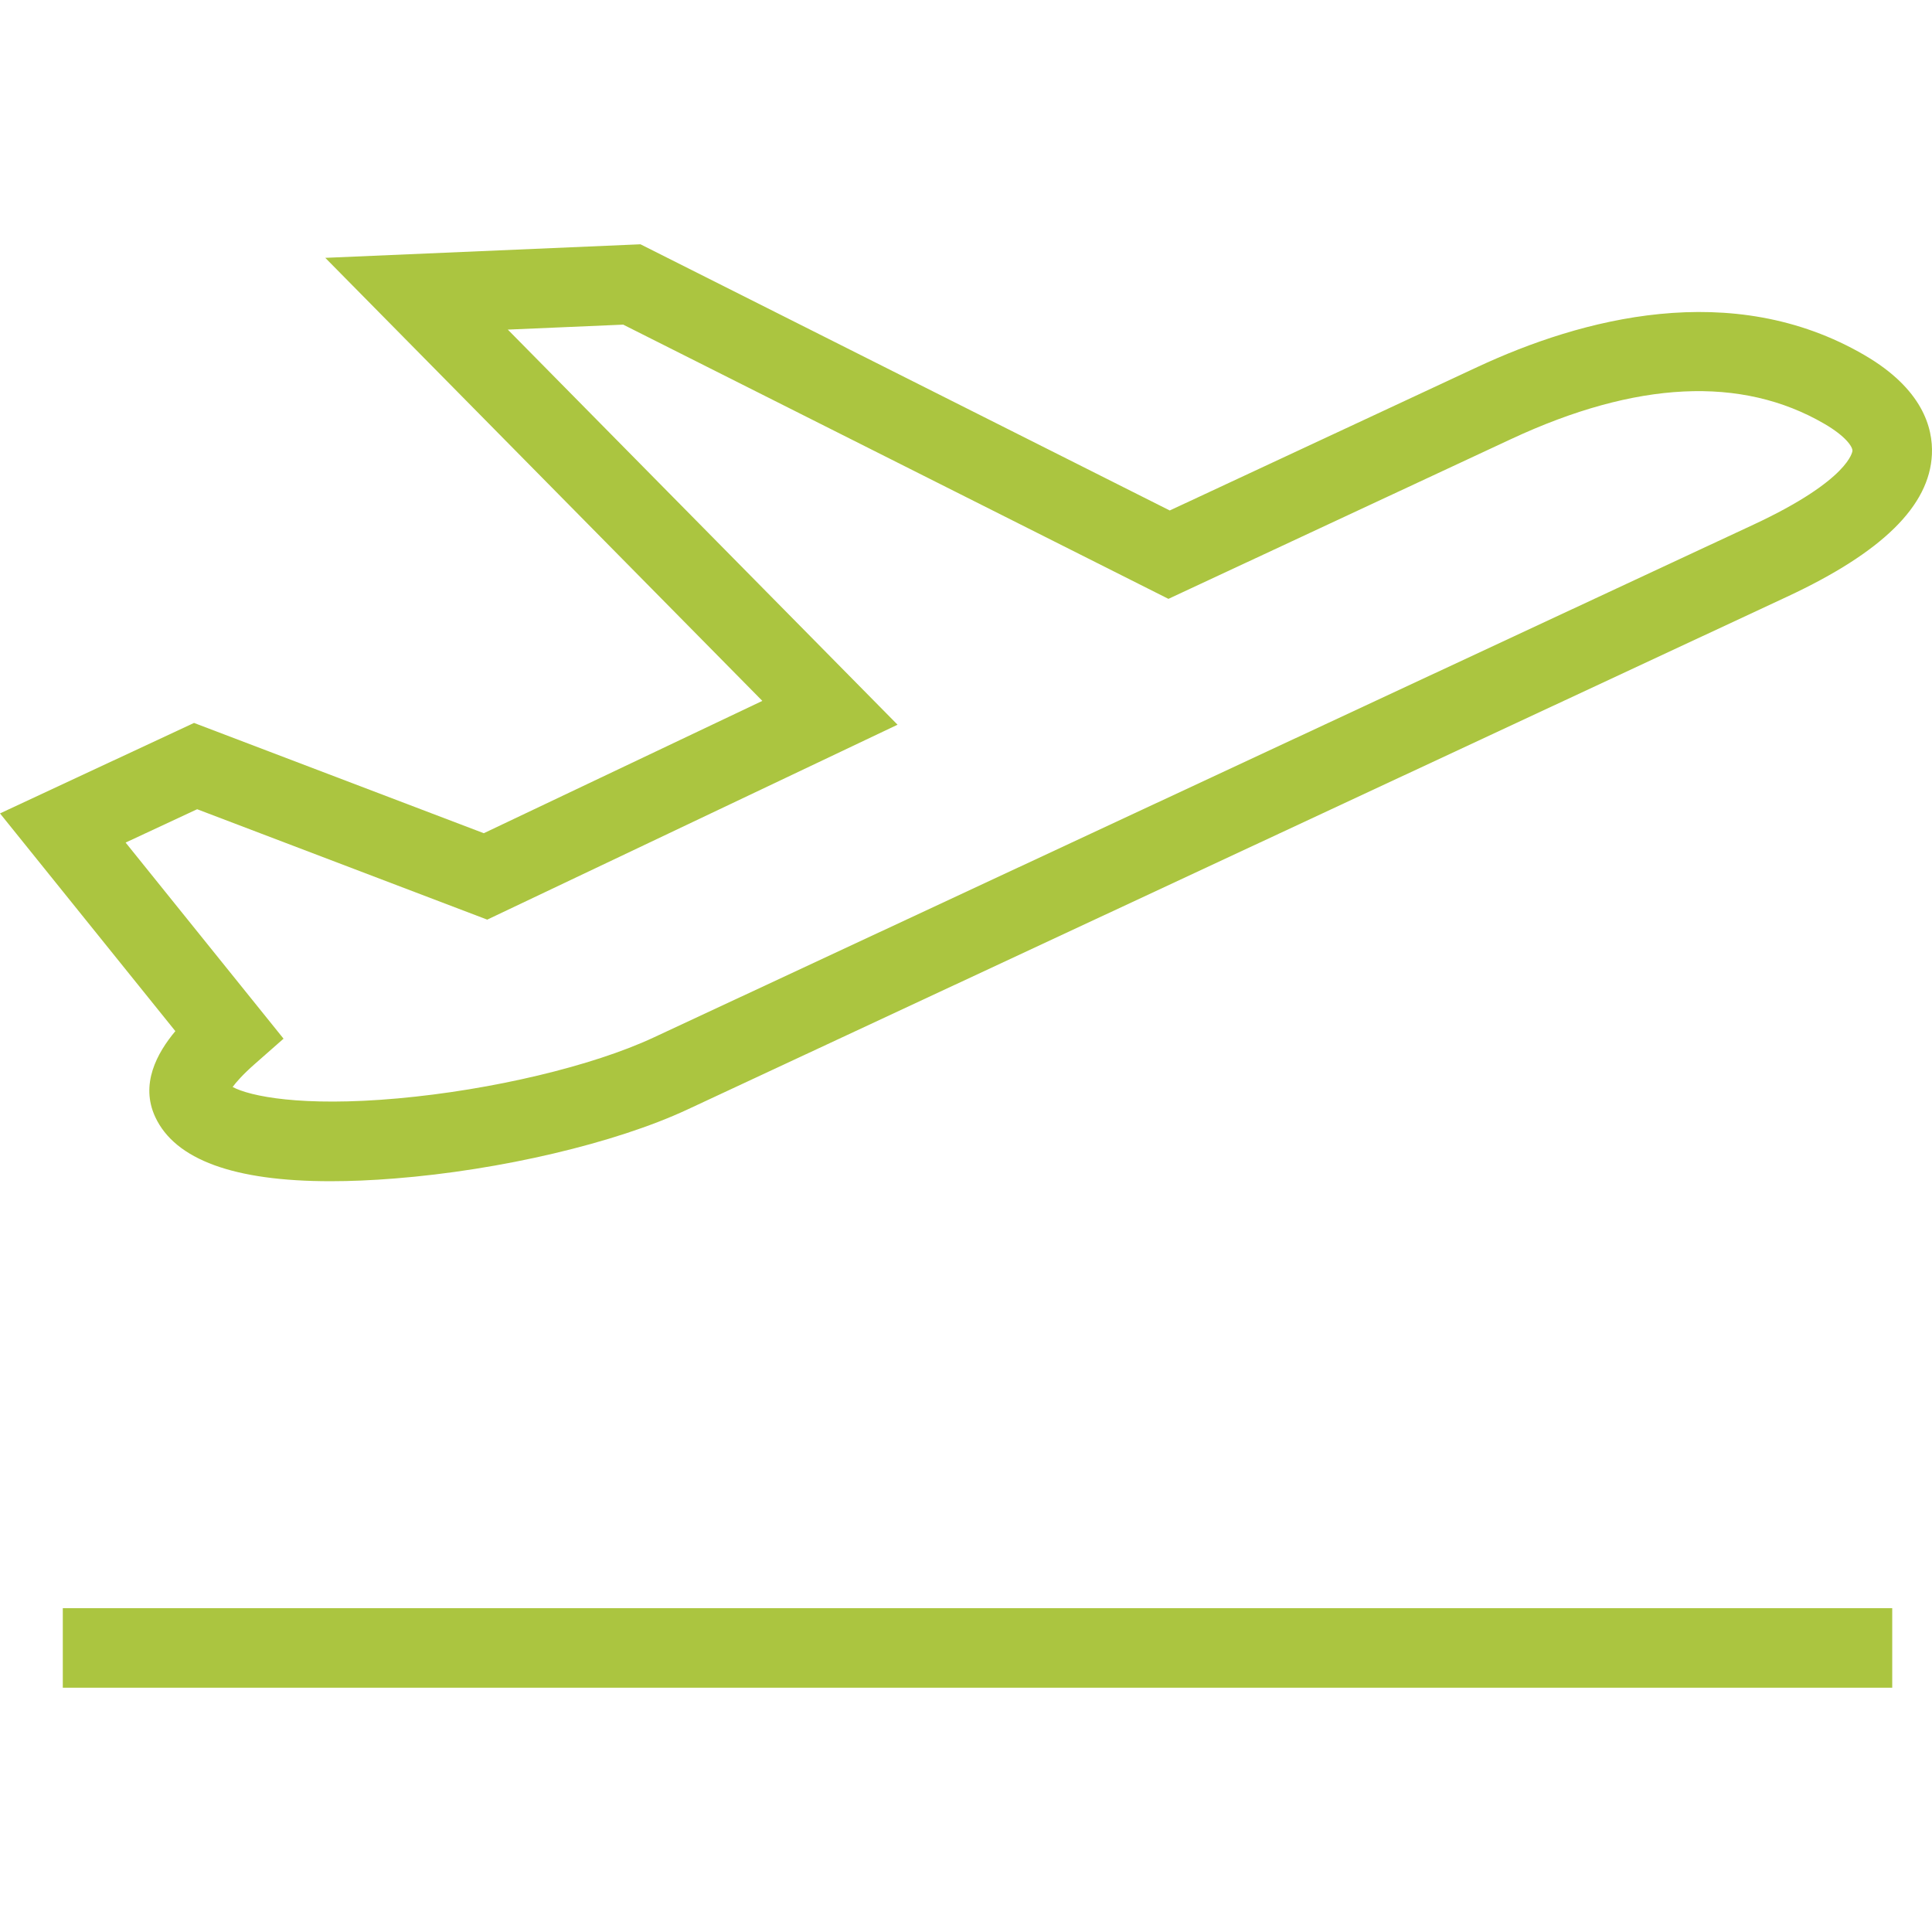 <svg width="63" height="63" viewBox="0 0 63 63" fill="none" xmlns="http://www.w3.org/2000/svg">
<g clip-path="url(#clip0_60_562)">
<path d="M61.703 52.44H2.048V55.034H61.703V52.44Z" fill="#ABC540"/>
<path d="M60.8 11.581C56.467 9.056 51.545 10.397 48.178 11.967L38.144 16.646L20.885 7.966L10.607 8.408L24.859 22.855L15.776 27.17L6.327 23.574L0 26.524L5.718 33.624C5.114 34.345 4.566 35.359 5.063 36.425C5.712 37.817 7.631 38.518 10.777 38.518C11.423 38.518 12.12 38.489 12.868 38.429C16.322 38.157 20.067 37.275 22.409 36.183L58.279 19.456C61.377 18.012 62.921 16.494 62.997 14.818C63.037 13.949 62.688 12.681 60.8 11.581ZM57.183 17.106L21.313 33.832C19.318 34.763 16.042 35.542 12.968 35.818C9.826 36.1 8.146 35.746 7.586 35.445C7.702 35.288 7.917 35.039 8.314 34.69L9.246 33.87L4.096 27.475L6.429 26.388L15.888 29.988L29.268 23.632L16.559 10.748L20.322 10.586L38.101 19.528L49.274 14.318C53.355 12.415 56.793 12.248 59.494 13.822L59.494 13.822C60.174 14.218 60.412 14.564 60.406 14.7C60.406 14.709 60.328 15.639 57.183 17.106Z" fill="#ABC540"/>
</g>
<defs>
<clipPath id="clip0_60_562">
<rect width="63" height="63" fill="white"/>
</clipPath>
</defs>
</svg>

